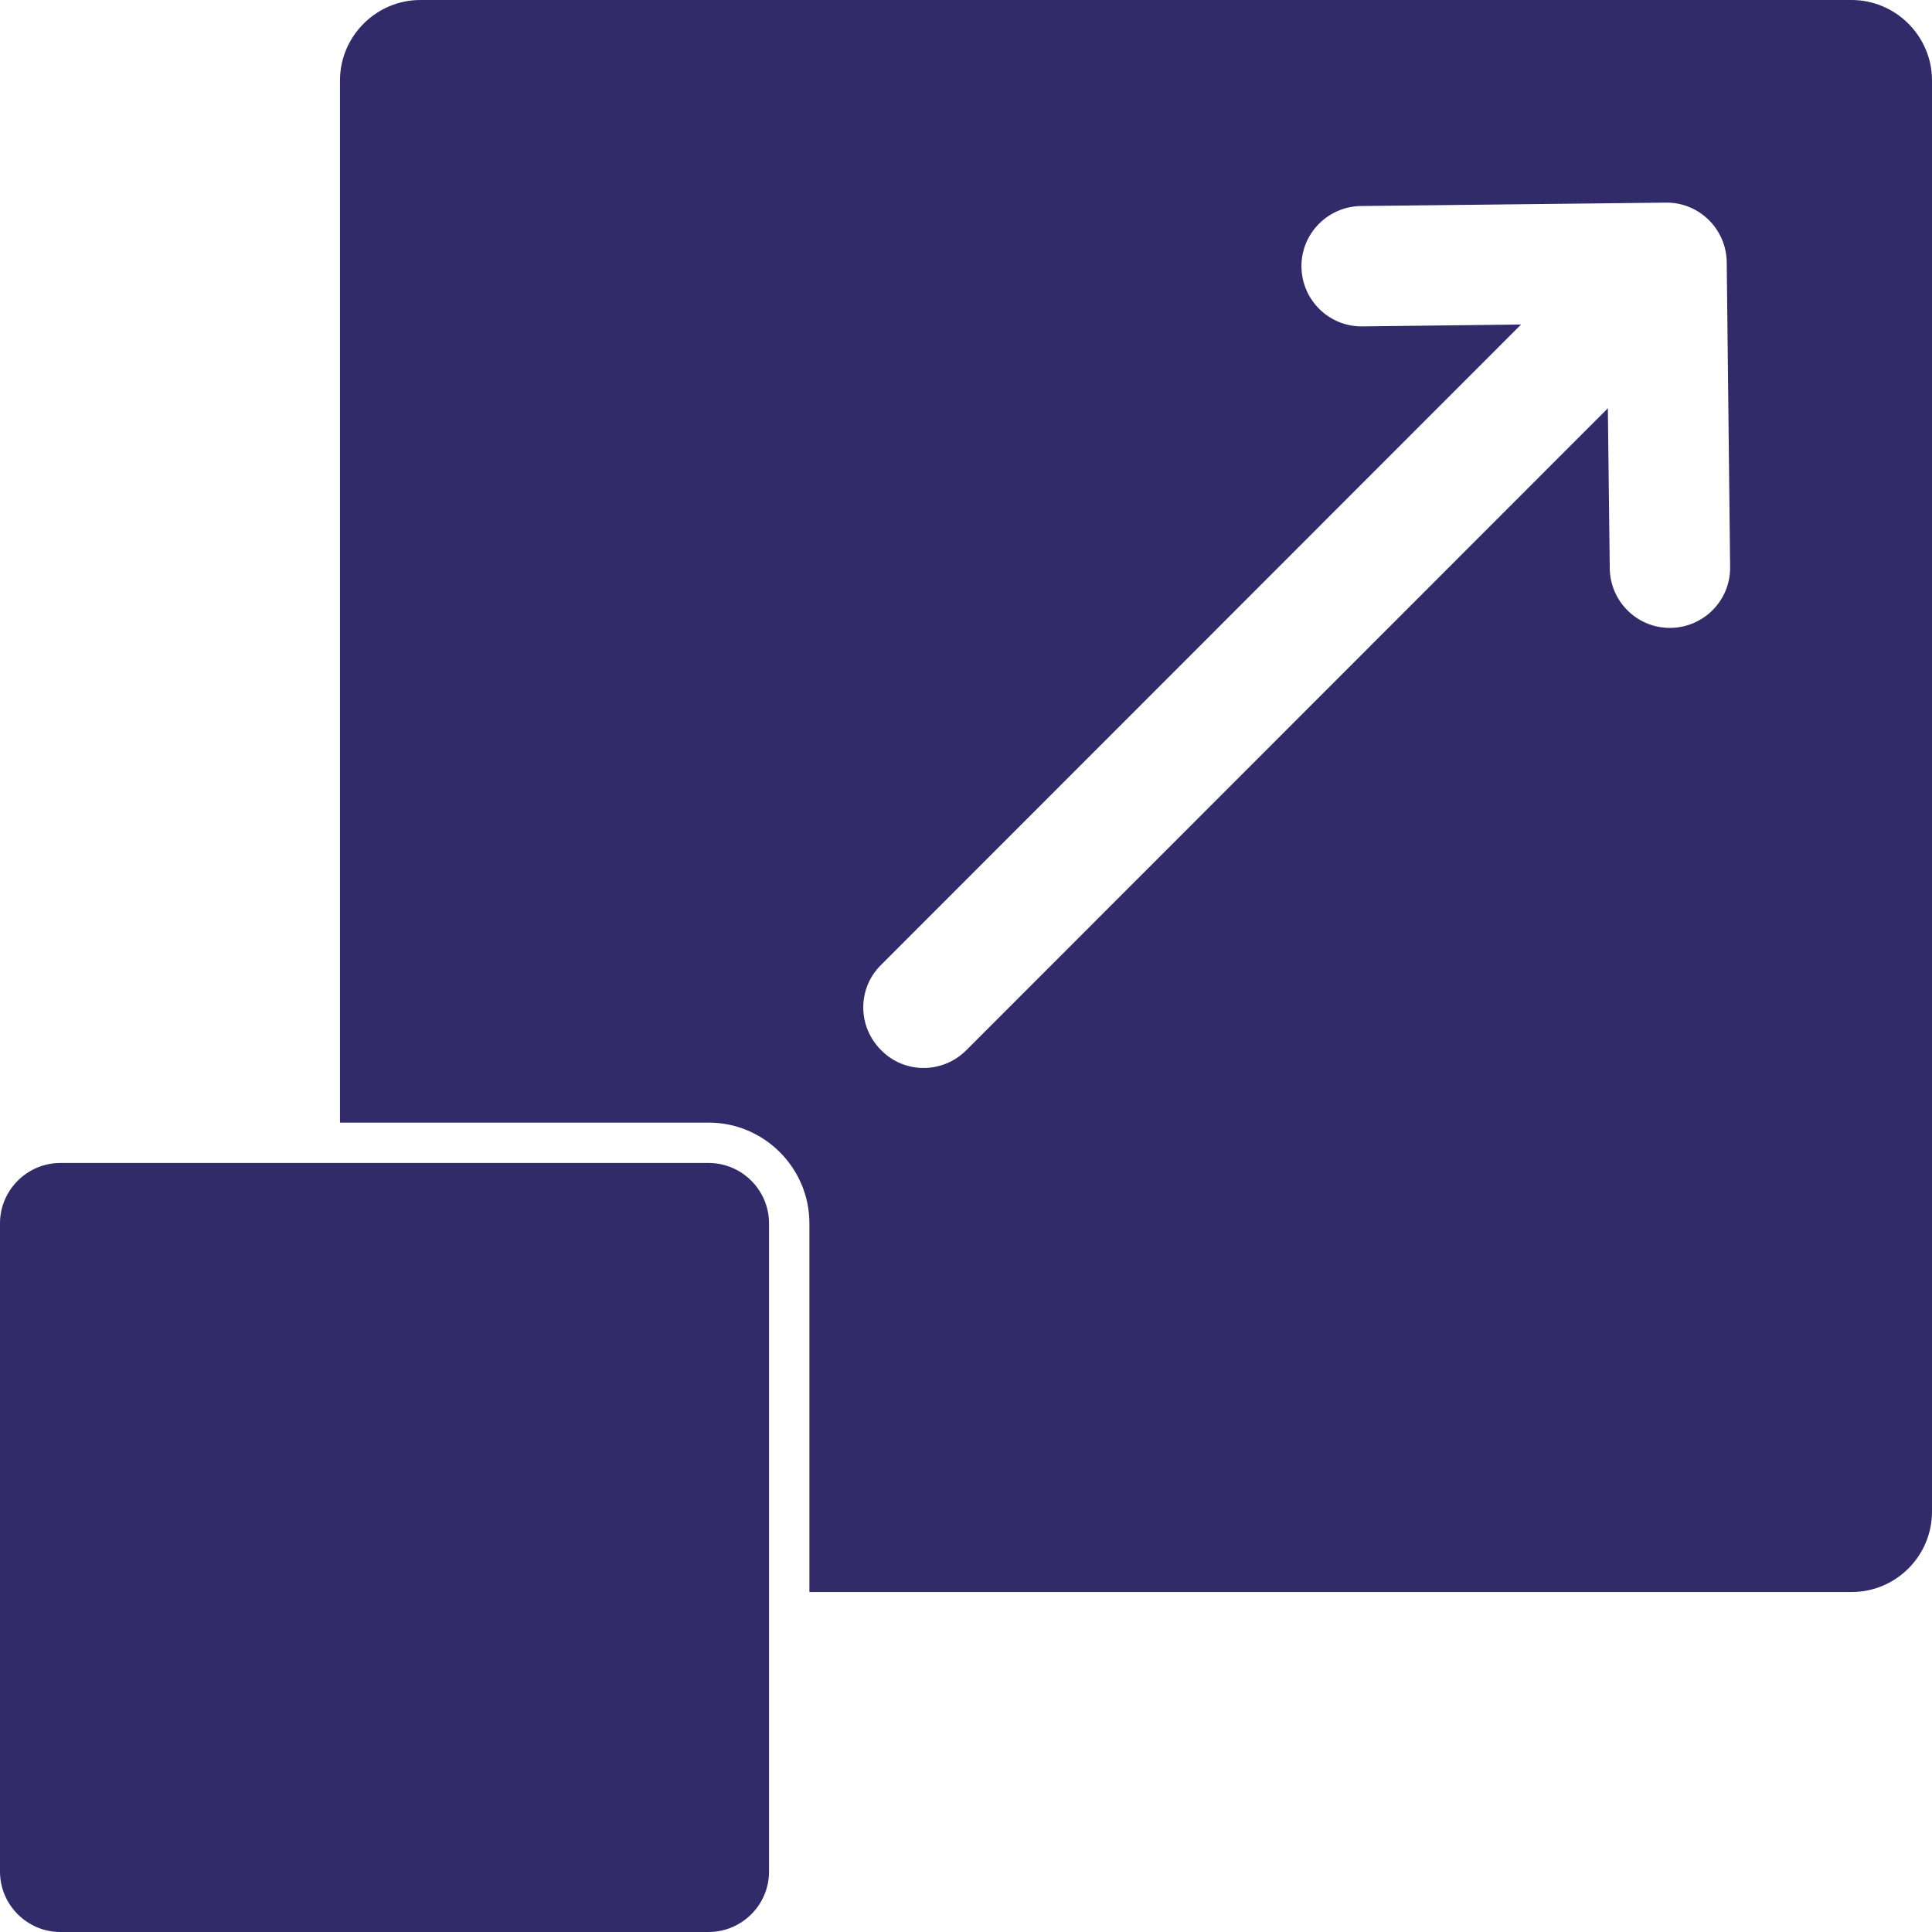 <svg xmlns="http://www.w3.org/2000/svg" xmlns:xlink="http://www.w3.org/1999/xlink" id="Layer_1" x="0px" y="0px" viewBox="0 0 512 512" style="enable-background:new 0 0 512 512;" xml:space="preserve"><style type="text/css">	.st0{fill-rule:evenodd;clip-rule:evenodd;fill:#322B6A;}</style><path class="st0" d="M490.7,0H111.4C99.7,0,90.1,9.6,90.1,21.3v276.2h97.7c14.7,0,26.7,12,26.7,26.7v97.7h276.2 c11.8,0,21.3-9.6,21.3-21.3V21.3C512,9.6,502.4,0,490.7,0L490.7,0z M16,308.2h171.8c8.8,0,16,7.2,16,16V496c0,8.8-7.2,16-16,16H16 c-8.8,0-16-7.2-16-16V324.2C0,315.4,7.2,308.2,16,308.2z M361,86.5c-8.8,0.1-16-7-16.1-15.8c-0.1-8.8,7-16,15.8-16.1l80.8-0.9 c8.8-0.1,16,7,16.1,15.8l0.9,80.8c0.1,8.8-7,16-15.8,16.1c-8.8,0.1-16-7-16.1-15.8l-0.5-42.4L256.1,278.3c-6.3,6.3-16.4,6.3-22.6,0 c-6.3-6.3-6.3-16.4,0-22.6L403.1,86L361,86.5L361,86.5z"></path></svg>